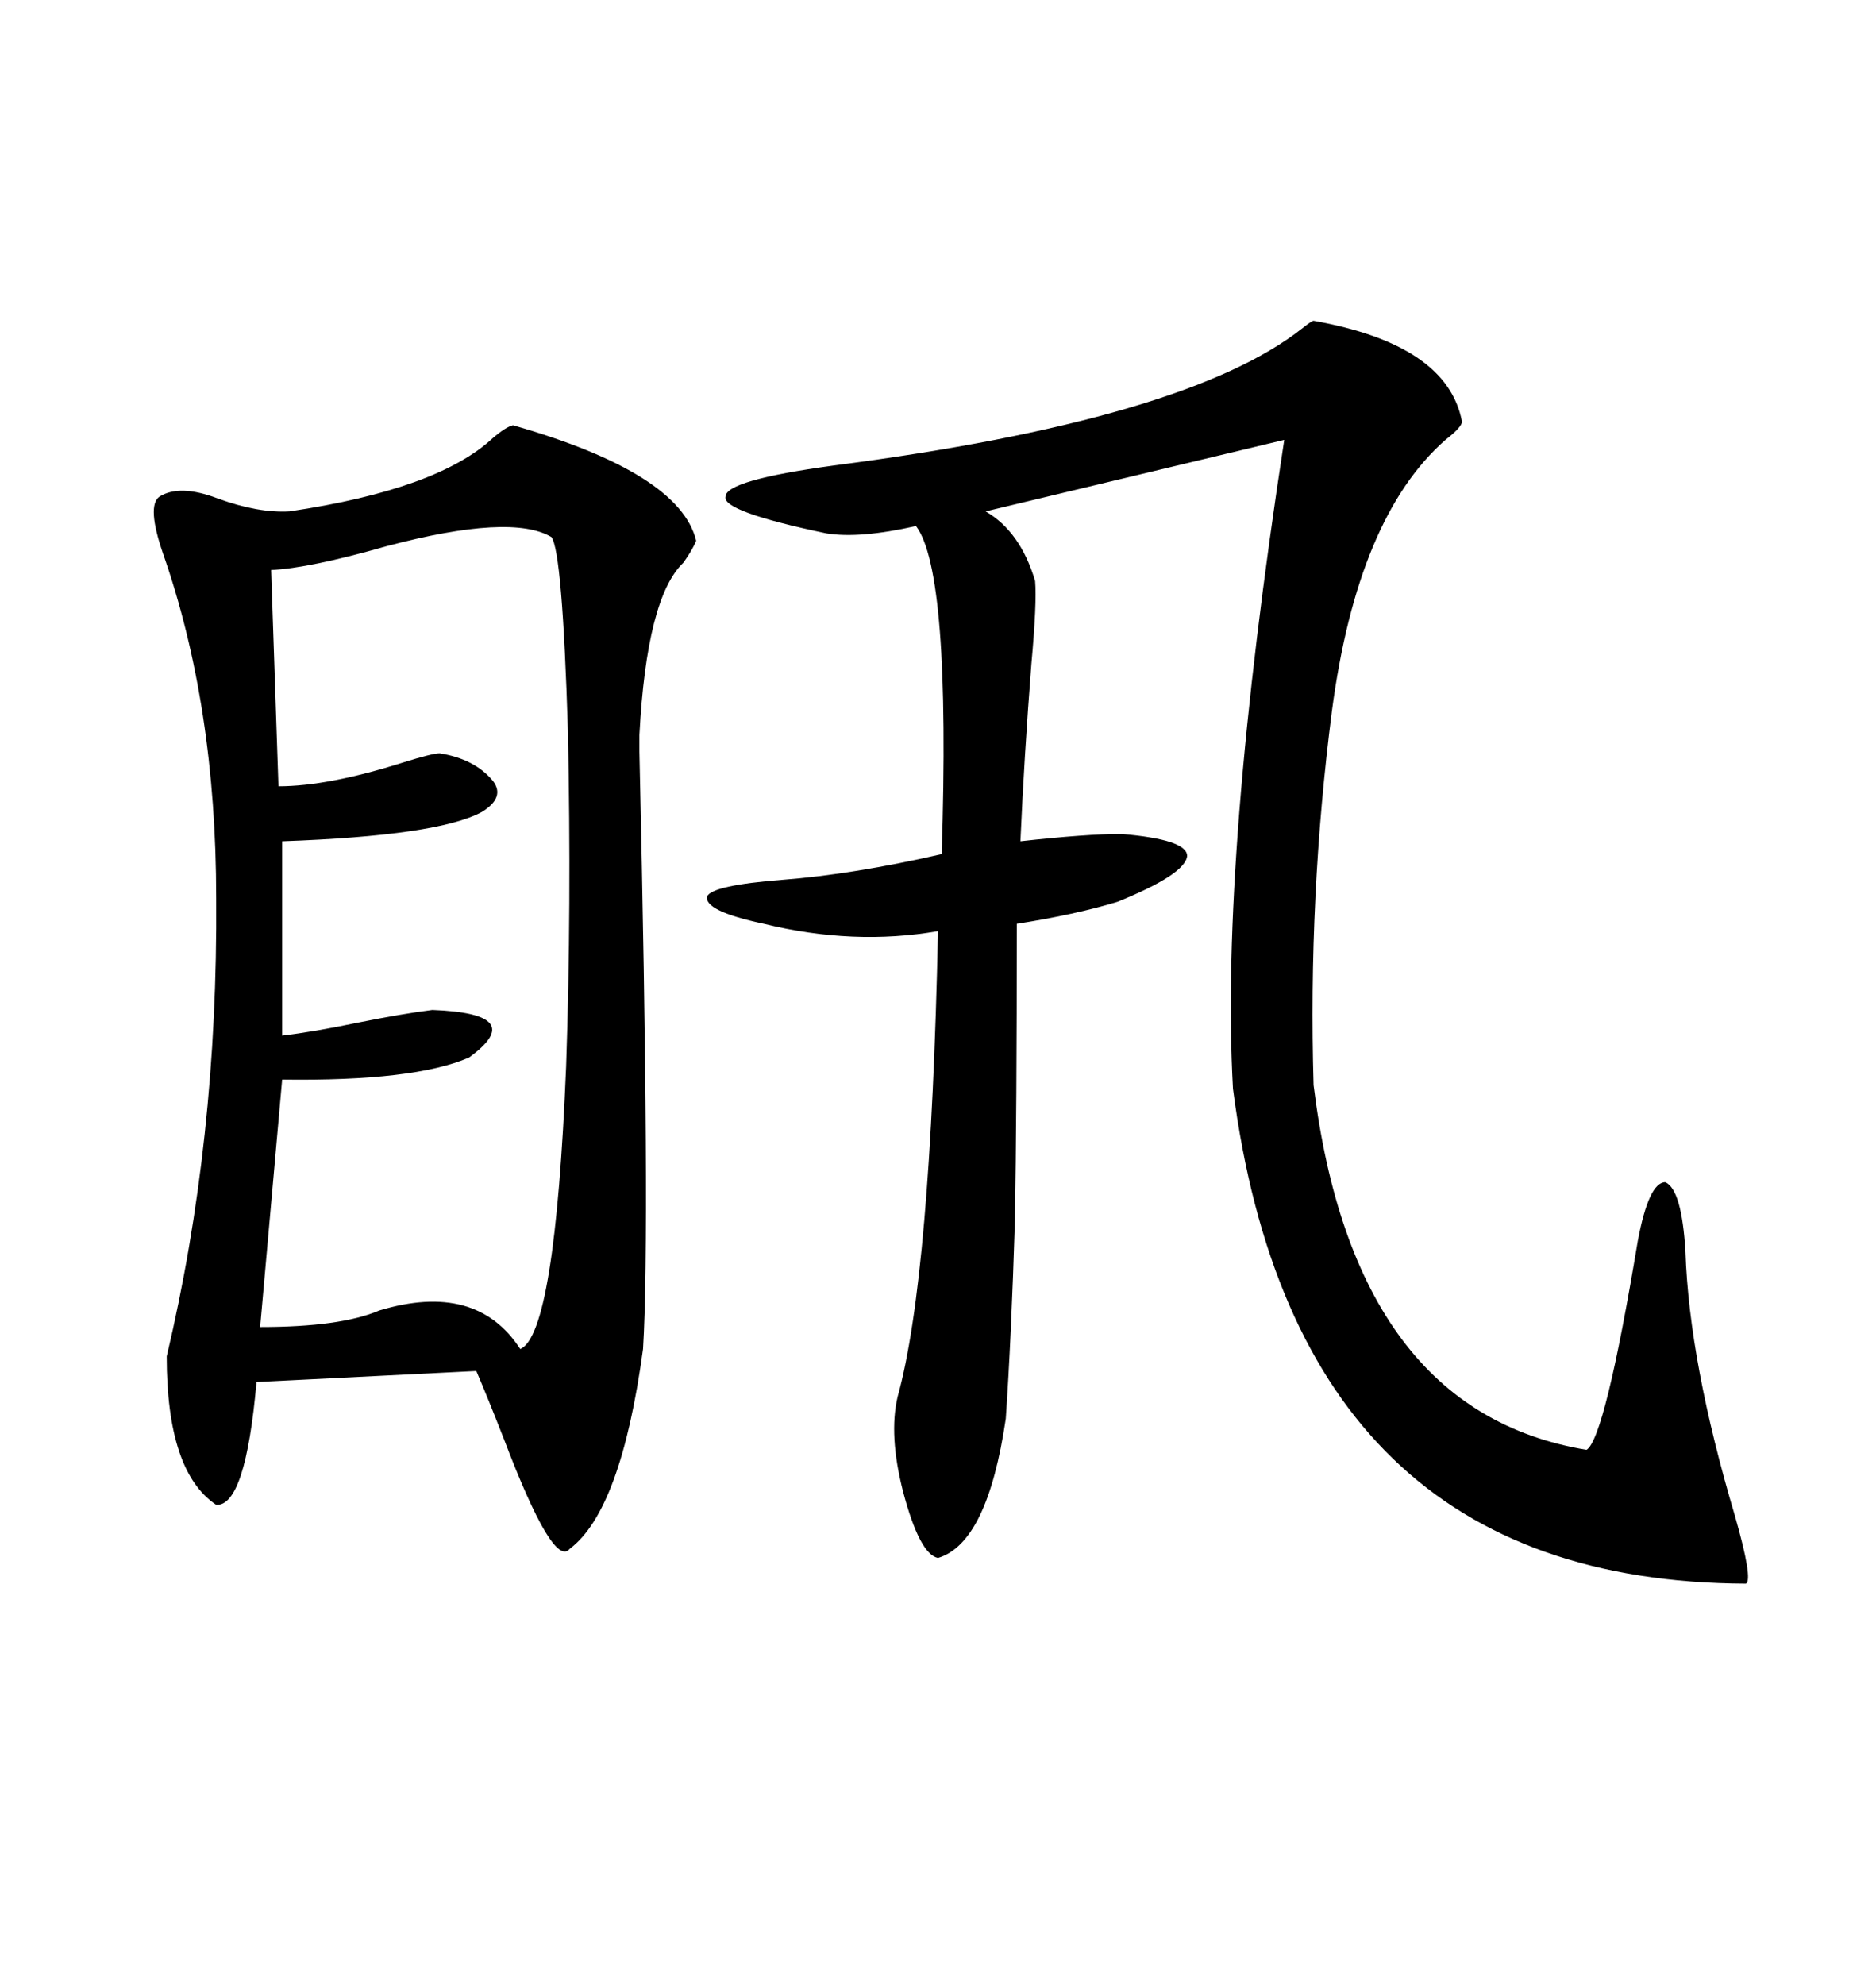<svg xmlns="http://www.w3.org/2000/svg" xmlns:xlink="http://www.w3.org/1999/xlink" width="300" height="317.285"><path d="M82.03 67.97L82.03 67.97Q108.69 75.59 111.33 86.43L111.33 86.43Q110.74 87.89 109.28 89.94L109.28 89.94Q103.42 95.51 102.25 117.48L102.25 117.48Q102.25 117.48 102.25 120.12L102.25 120.12Q104.00 196.58 102.83 215.63L102.83 215.63Q99.32 241.41 91.11 247.56L91.11 247.56Q88.48 250.78 80.57 229.98L80.57 229.98Q77.93 223.24 76.17 219.14L76.17 219.14L41.02 220.90Q39.26 240.82 34.57 240.53L34.57 240.53Q26.66 235.25 26.66 216.80L26.66 216.80Q34.86 182.23 34.57 143.55L34.57 143.55Q34.57 112.79 26.07 88.48L26.07 88.48Q23.44 80.86 25.49 79.39L25.49 79.39Q28.71 77.34 34.86 79.69L34.86 79.69Q41.31 82.03 46.29 81.74L46.29 81.74Q70.02 78.22 78.81 70.02L78.81 70.02Q80.86 68.26 82.03 67.97ZM210.06 51.27L210.06 51.27Q231.45 55.08 233.79 67.38L233.79 67.38Q233.79 68.26 231.15 70.31L231.15 70.31Q217.09 82.62 212.99 113.67L212.99 113.67Q209.18 143.26 210.06 173.44L210.06 173.44Q216.50 225.59 253.71 231.74L253.71 231.74Q256.64 229.98 261.91 198.34L261.91 198.34Q263.67 188.96 266.31 188.96L266.31 188.96Q268.95 190.14 269.53 200.10L269.53 200.10Q270.12 217.68 277.44 242.29L277.44 242.29Q280.37 252.54 279.20 253.13L279.20 253.13Q207.42 252.83 197.17 174.02L197.17 174.02Q195.12 137.11 205.37 70.31L205.37 70.31L157.62 81.74Q163.18 84.96 165.53 92.87L165.53 92.87Q165.82 96.39 164.94 106.05L164.94 106.05Q163.77 121.00 163.18 134.47L163.18 134.47Q173.73 133.30 179.30 133.30L179.30 133.30Q189.84 134.18 189.84 136.82L189.84 136.82Q189.55 139.75 178.71 144.14L178.71 144.14Q171.97 146.19 162.60 147.66L162.60 147.66Q162.60 177.83 162.30 195.12L162.30 195.12Q161.72 213.87 160.84 226.76L160.84 226.76Q157.91 246.68 150 249.02L150 249.02Q147.07 248.44 144.43 238.48L144.43 238.48Q142.09 229.39 143.55 223.24L143.55 223.24Q148.83 204.20 150 148.83L150 148.83Q136.52 151.17 122.17 147.66L122.17 147.66Q112.50 145.61 113.09 143.26L113.09 143.26Q113.96 141.50 125.10 140.63L125.10 140.63Q136.52 139.75 150.59 136.52L150.59 136.52Q152.05 91.41 146.48 84.08L146.48 84.08Q137.40 86.13 132.13 85.25L132.13 85.25Q115.43 81.74 116.02 79.39L116.02 79.39Q116.02 76.76 133.30 74.41L133.30 74.41Q189.84 67.09 208.30 52.44L208.30 52.44Q209.77 51.27 210.06 51.27ZM88.18 85.84L88.18 85.84Q81.74 82.03 61.82 87.30L61.82 87.30Q49.51 90.82 43.36 91.11L43.36 91.11L44.53 125.68Q52.44 125.68 64.45 121.88L64.45 121.88Q69.14 120.41 70.31 120.41L70.31 120.41Q75.88 121.29 78.81 124.80L78.81 124.80Q80.86 127.44 77.05 129.79L77.05 129.79Q70.02 133.59 45.12 134.47L45.12 134.47L45.12 165.53Q50.10 164.94 57.13 163.48L57.13 163.48Q64.45 162.01 69.14 161.43L69.14 161.43Q84.67 162.01 75 169.04L75 169.04Q66.21 172.85 45.12 172.56L45.12 172.56L41.60 212.11Q54.49 212.11 60.64 209.47L60.64 209.47Q76.17 204.79 83.20 215.63L83.20 215.63Q88.77 213.28 90.53 170.51L90.53 170.51Q91.41 145.02 90.82 116.89L90.82 116.89Q89.94 88.18 88.18 85.84Z"/></svg>